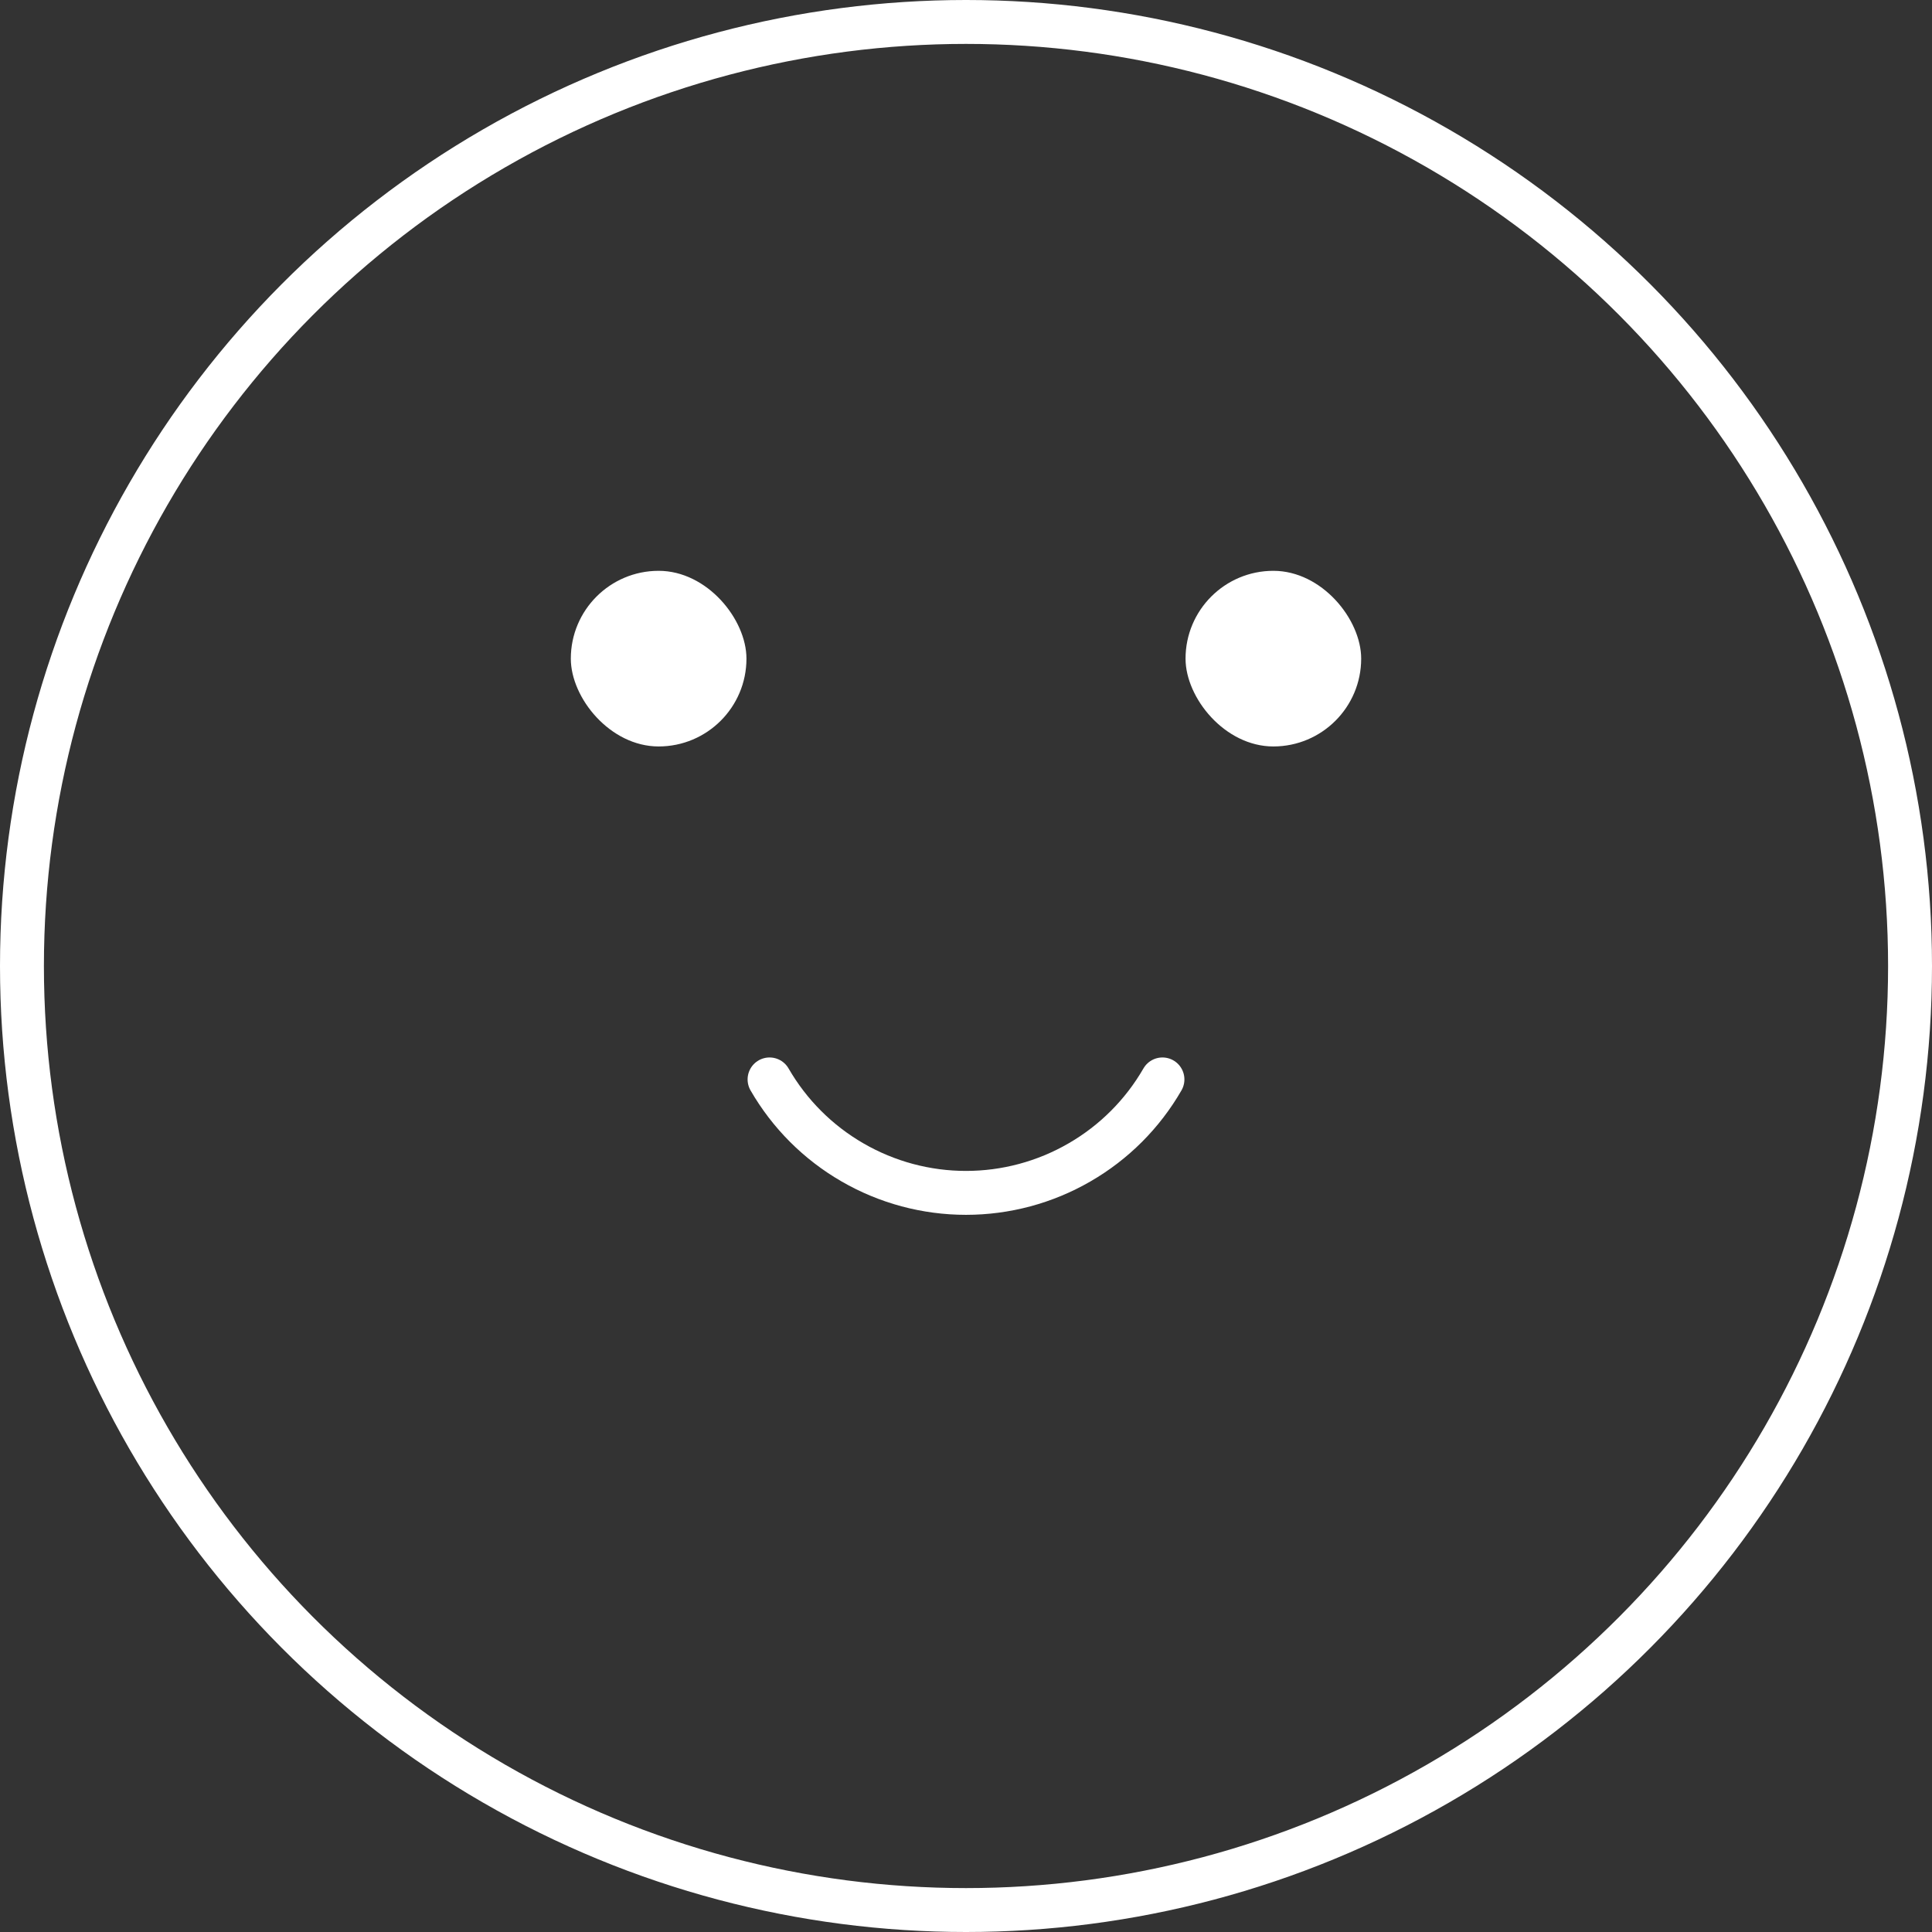 <?xml version="1.0" encoding="UTF-8"?> <svg xmlns="http://www.w3.org/2000/svg" width="44" height="44" viewBox="0 0 44 44" fill="none"><rect x="0" y="0" width="44" height="44" fill="#333333" stroke="none"/> <rect x="27" y="13" width="4" height="4" rx="2" fill="white"></rect> <rect x="13" y="13" width="4" height="4" rx="2" fill="white"></rect> <path d="M17.526 24.583C17.979 25.369 18.631 26.021 19.417 26.474C20.202 26.928 21.093 27.167 22 27.167C22.907 27.167 23.798 26.928 24.583 26.474C25.369 26.021 26.021 25.369 26.474 24.583" stroke="white" stroke-linecap="round"></path> <circle cx="22" cy="22" r="21.5" stroke="white" stroke-linecap="round"></circle> </svg> 